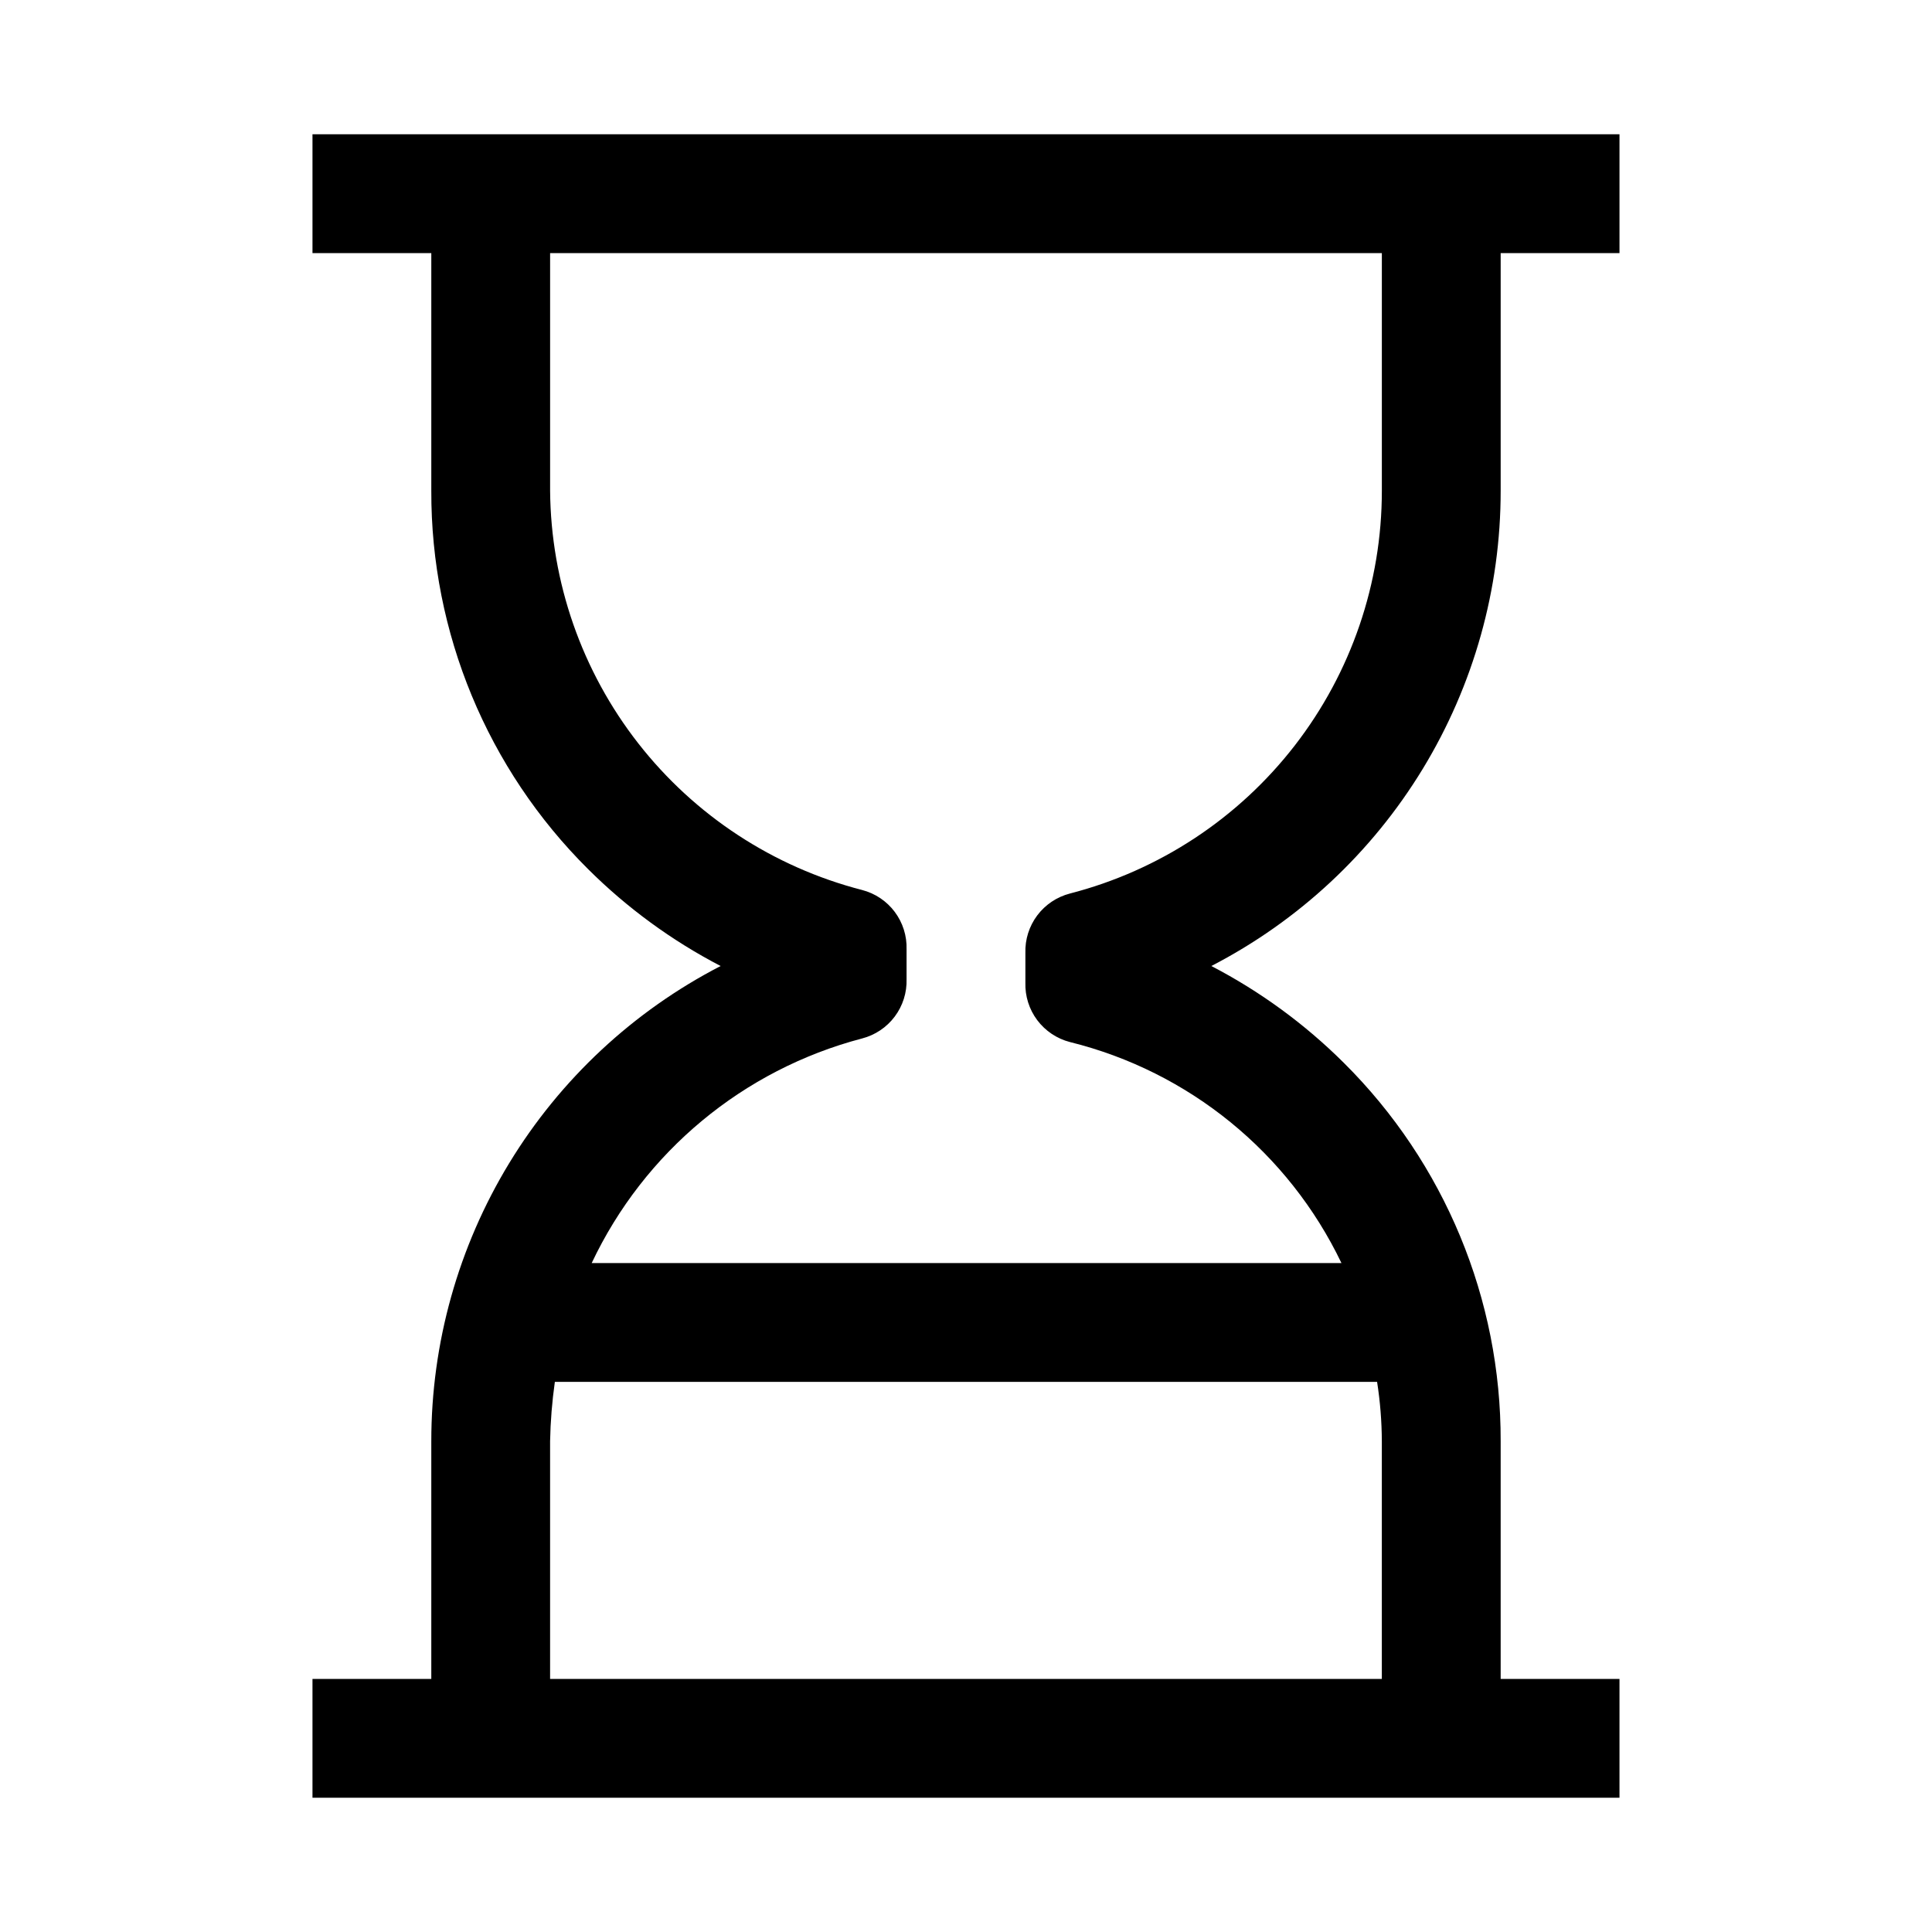 <?xml version="1.0" encoding="UTF-8"?>
<!-- Uploaded to: SVG Repo, www.svgrepo.com, Generator: SVG Repo Mixer Tools -->
<svg fill="#000000" width="800px" height="800px" version="1.1" viewBox="144 144 512 512" xmlns="http://www.w3.org/2000/svg">
 <path d="m573.18 588.93h-31.488v-62.977c0.113-37.641-14.855-73.762-41.566-100.29-10.332-10.285-22.172-18.938-35.109-25.66 23.109-11.938 42.488-30.004 56.012-52.219 13.527-22.215 20.676-47.727 20.664-73.734v-62.977h31.488v-31.488h-346.37v31.488h31.488v62.977c-0.113 37.641 14.855 73.762 41.566 100.29 10.332 10.285 22.172 18.938 35.109 25.664-23.109 11.934-42.488 30-56.012 52.215-13.523 22.219-20.672 47.727-20.664 73.734v62.977h-31.488v31.488h346.37zm-200.74-169.72c3.465-0.895 6.523-2.938 8.668-5.801 2.148-2.863 3.254-6.367 3.141-9.945v-7.871c0.113-3.574-0.992-7.082-3.141-9.945-2.144-2.859-5.203-4.906-8.668-5.797-23.504-6.07-44.352-19.73-59.297-38.863-14.945-19.129-23.156-42.66-23.359-66.938v-62.977h220.42v62.977c0.008 24.438-8.109 48.188-23.07 67.508-14.961 19.324-35.922 33.125-59.586 39.234-3.465 0.895-6.519 2.941-8.668 5.801-2.144 2.863-3.254 6.371-3.141 9.945v7.871c-0.113 3.574 0.996 7.082 3.141 9.945 2.148 2.859 5.203 4.906 8.668 5.801 31.523 7.805 57.91 29.285 71.949 58.566h-198.69c13.91-29.449 40.137-51.234 71.633-59.512zm137.76 169.72h-220.42v-62.977c0.102-5.266 0.523-10.523 1.262-15.742h217.9c0.816 5.207 1.234 10.473 1.258 15.742z"/>
</svg>